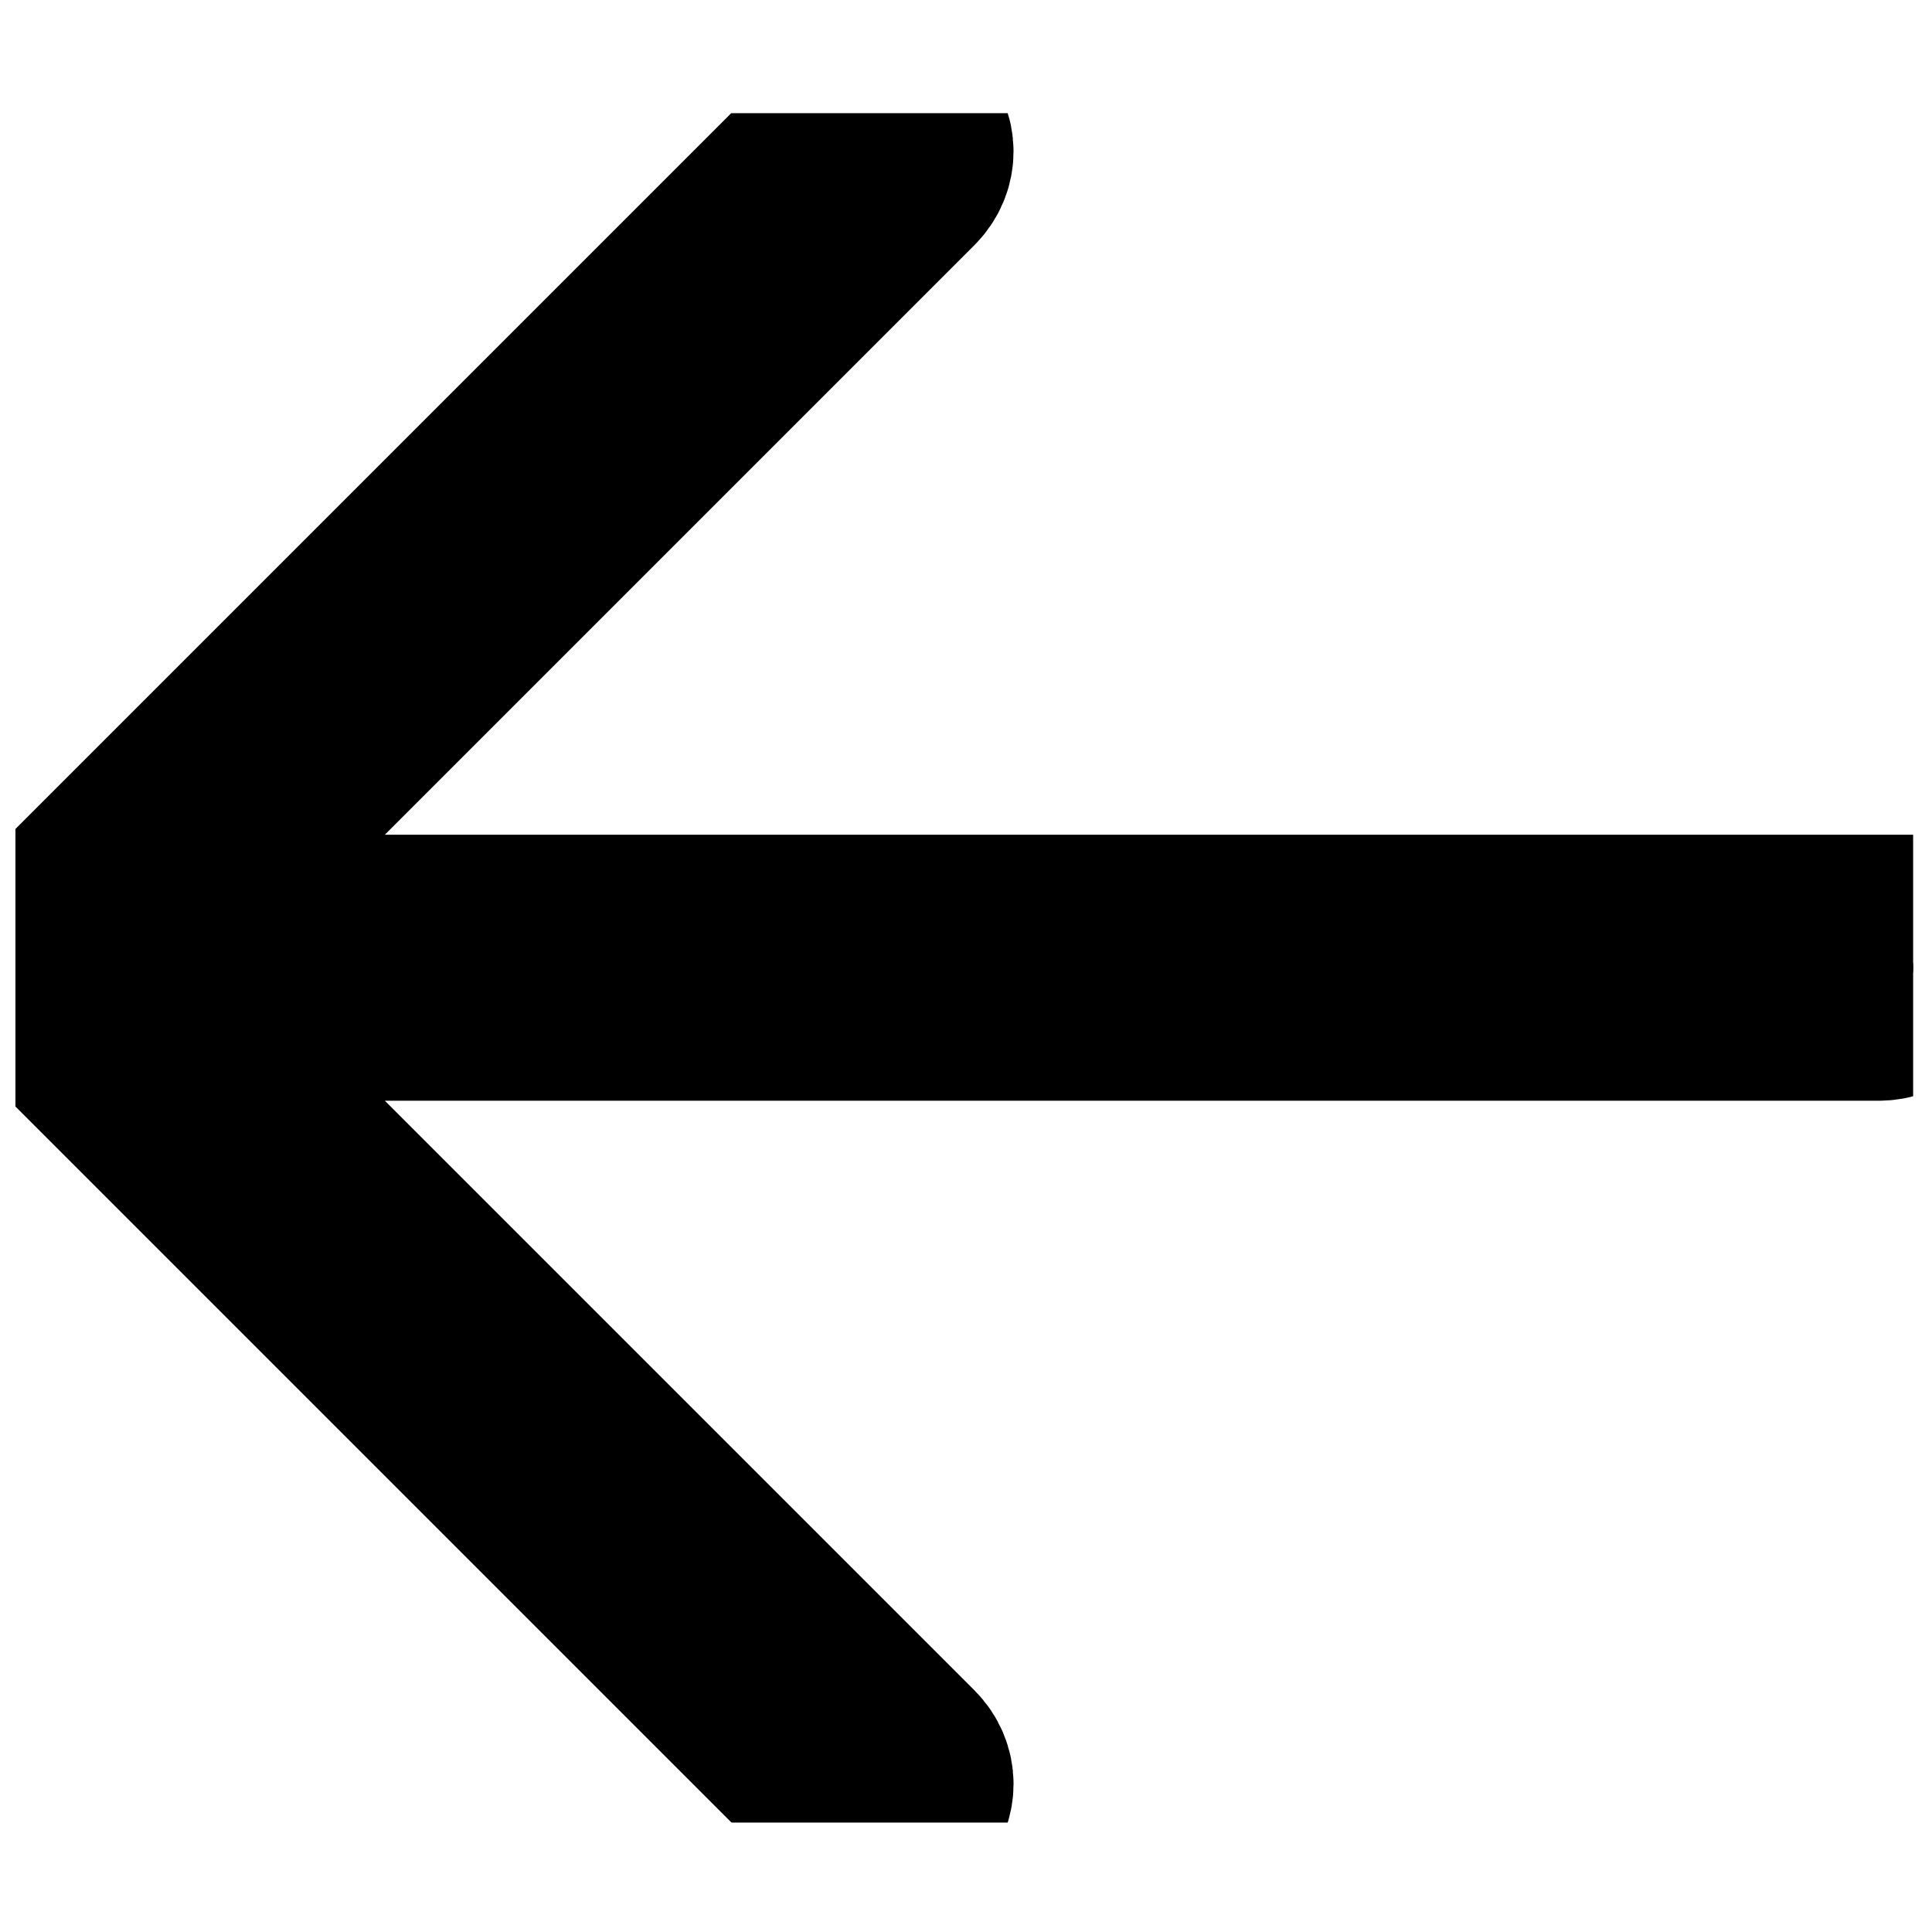 <svg id="svg" fill="#000000" stroke="#000000" width="16" height="16" version="1.1" viewBox="144 144 512 512" xmlns="http://www.w3.org/2000/svg" stroke-width="52">
    <g id="IconSvg_bgCarrier" stroke-width="0"></g>
    <g id="IconSvg_tracerCarrier" stroke-linecap="round" stroke-linejoin="round" stroke="#CCCCCC" stroke-width="0">
      <defs xmlns="http://www.w3.org/2000/svg">
  <clipPath id="a">
   <path d="m148.09 174h502.91v453h-502.91z"></path>
  </clipPath>
 </defs>
<g xmlns="http://www.w3.org/2000/svg" clip-path="url(#a)">
  <path d="m642.66 391.21h-459.44l200.6-200.6c3.699-3.699 3.699-9.246 0-12.941-3.699-3.699-9.246-3.699-12.941 0l-222.79 222.79 222.79 222.79c1.848 1.848 4.621 2.773 6.473 2.773 1.848 0 4.621-0.926 6.473-2.773 3.699-3.699 3.699-9.246 0-12.941l-200.6-200.6h458.51c5.547 0 9.246-3.699 9.246-9.246 0-5.543-3.699-9.242-8.32-9.242z"></path>
 </g>

      </g>
     <g id="IconSvg_iconCarrier">
      <defs xmlns="http://www.w3.org/2000/svg">
  <clipPath id="a">
   <path d="m148.09 174h502.91v453h-502.91z"></path>
  </clipPath>
 </defs>
<g xmlns="http://www.w3.org/2000/svg" clip-path="url(#a)">
  <path d="m642.66 391.21h-459.44l200.6-200.6c3.699-3.699 3.699-9.246 0-12.941-3.699-3.699-9.246-3.699-12.941 0l-222.79 222.79 222.79 222.79c1.848 1.848 4.621 2.773 6.473 2.773 1.848 0 4.621-0.926 6.473-2.773 3.699-3.699 3.699-9.246 0-12.941l-200.6-200.6h458.51c5.547 0 9.246-3.699 9.246-9.246 0-5.543-3.699-9.242-8.32-9.242z"></path>
 </g>

      </g>
      </svg>
